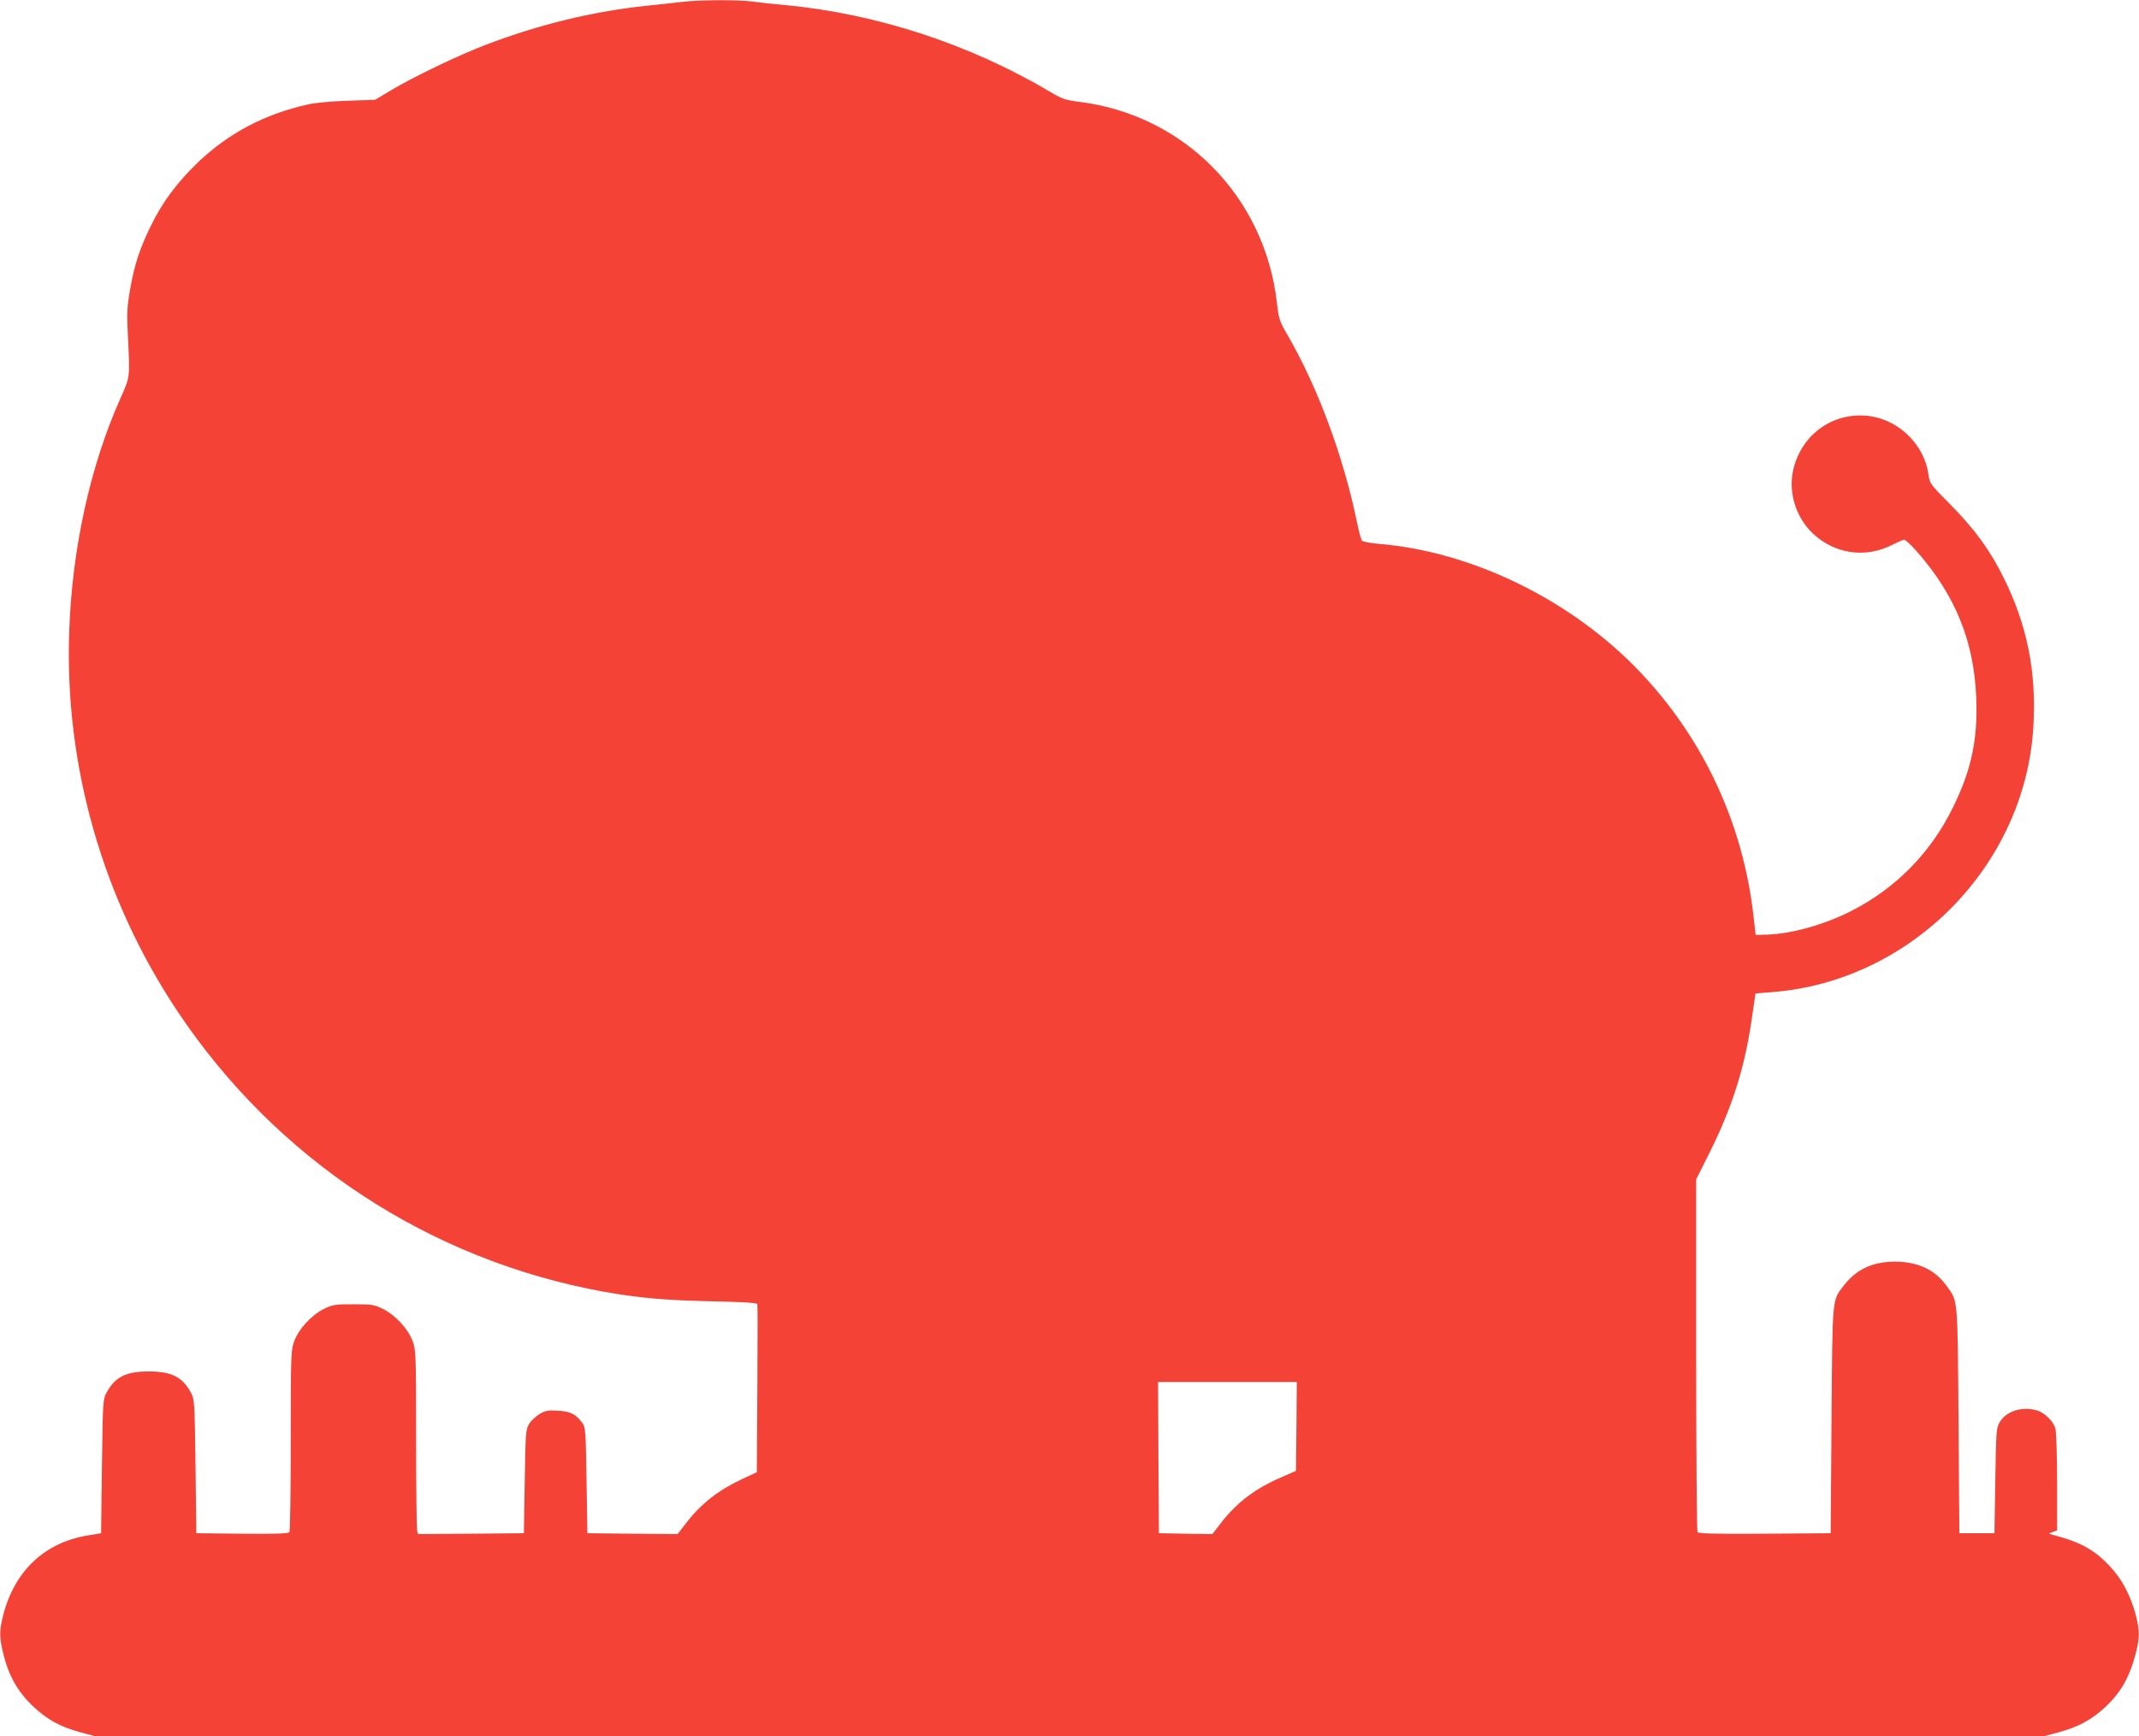 <?xml version="1.0" standalone="no"?>
<!DOCTYPE svg PUBLIC "-//W3C//DTD SVG 20010904//EN"
 "http://www.w3.org/TR/2001/REC-SVG-20010904/DTD/svg10.dtd">
<svg version="1.0" xmlns="http://www.w3.org/2000/svg"
 width="1280pt" height="1039pt" viewBox="0 0 1280 1039"
 preserveAspectRatio="xMidYMid meet">
<g transform="translate(0,1039) scale(0.1,-0.1)"
fill="#f44336" stroke="none">
<path d="M4085 10379 c-38 -5 -137 -15 -220 -24 -320 -34 -637 -111 -955 -232
-164 -62 -440 -195 -575 -276 l-90 -54 -165 -6 c-94 -3 -196 -12 -237 -22
-260 -58 -474 -171 -660 -348 -121 -117 -209 -233 -277 -372 -69 -139 -102
-239 -128 -390 -18 -103 -19 -141 -13 -270 13 -262 15 -245 -47 -385 -179
-402 -288 -898 -304 -1396 -27 -800 201 -1596 649 -2267 591 -886 1507 -1488
2551 -1677 208 -37 361 -51 638 -57 191 -4 278 -9 280 -17 2 -6 2 -235 0 -509
l-3 -497 -84 -39 c-144 -67 -247 -147 -335 -260 l-55 -71 -270 2 -270 3 -5
317 c-5 300 -6 318 -26 344 -39 52 -70 68 -144 72 -58 4 -75 1 -110 -19 -22
-13 -51 -39 -63 -59 -21 -34 -22 -47 -27 -345 l-5 -310 -316 -3 -317 -2 -6 22
c-3 13 -6 260 -6 550 0 509 -1 529 -21 583 -27 73 -104 156 -177 192 -53 26
-66 28 -177 28 -111 0 -124 -2 -177 -28 -73 -36 -150 -119 -177 -192 -20 -54
-21 -74 -21 -593 0 -295 -4 -543 -8 -550 -7 -9 -70 -12 -283 -10 l-274 3 -5
400 c-5 386 -6 401 -27 440 -51 95 -116 128 -253 128 -137 0 -202 -33 -253
-128 -21 -39 -22 -54 -27 -440 l-5 -400 -78 -13 c-258 -42 -438 -210 -507
-474 -25 -98 -25 -135 1 -239 31 -127 87 -225 175 -308 85 -81 163 -124 284
-157 l85 -23 5835 0 5835 0 85 23 c121 33 199 76 284 156 87 83 137 171 172
299 29 106 30 150 4 249 -31 116 -83 214 -155 290 -89 95 -174 143 -325 183
-45 12 -45 12 -17 21 l27 10 0 286 c0 158 -5 303 -10 322 -12 45 -65 97 -111
110 -88 25 -181 -3 -221 -68 -22 -36 -23 -46 -28 -352 l-5 -315 -105 0 -105 0
-5 675 c-6 751 -2 710 -75 810 -68 93 -171 140 -305 140 -133 0 -230 -45 -305
-141 -73 -94 -69 -58 -75 -809 l-5 -675 -394 -3 c-309 -2 -396 1 -403 10 -4 7
-8 485 -8 1061 l0 1049 83 166 c134 270 208 505 250 796 l22 151 99 8 c833 64
1518 760 1564 1592 19 327 -38 607 -179 890 -82 165 -172 288 -317 435 -123
124 -124 125 -132 182 -25 174 -171 320 -345 347 -205 31 -394 -89 -456 -290
-45 -144 -1 -308 111 -413 131 -122 315 -148 474 -66 32 16 64 30 71 30 7 0
40 -30 73 -67 232 -263 345 -540 358 -878 10 -250 -29 -434 -141 -660 -133
-271 -345 -485 -612 -619 -161 -81 -353 -134 -498 -139 l-69 -2 -13 114 c-62
551 -299 1060 -679 1460 -409 430 -1003 721 -1567 767 -48 4 -91 12 -97 19 -5
6 -19 56 -30 111 -81 394 -235 809 -418 1124 -46 79 -50 93 -61 190 -74 635
-555 1123 -1185 1201 -81 10 -100 17 -171 59 -482 286 -1042 469 -1590 520
-66 6 -153 15 -193 21 -86 11 -317 10 -417 -2z m3673 -8525 l-3 -266 -89 -39
c-152 -65 -264 -150 -356 -268 l-55 -71 -160 2 -160 3 -3 453 -2 452 415 0
415 0 -2 -266z"/>
</g>
</svg>
